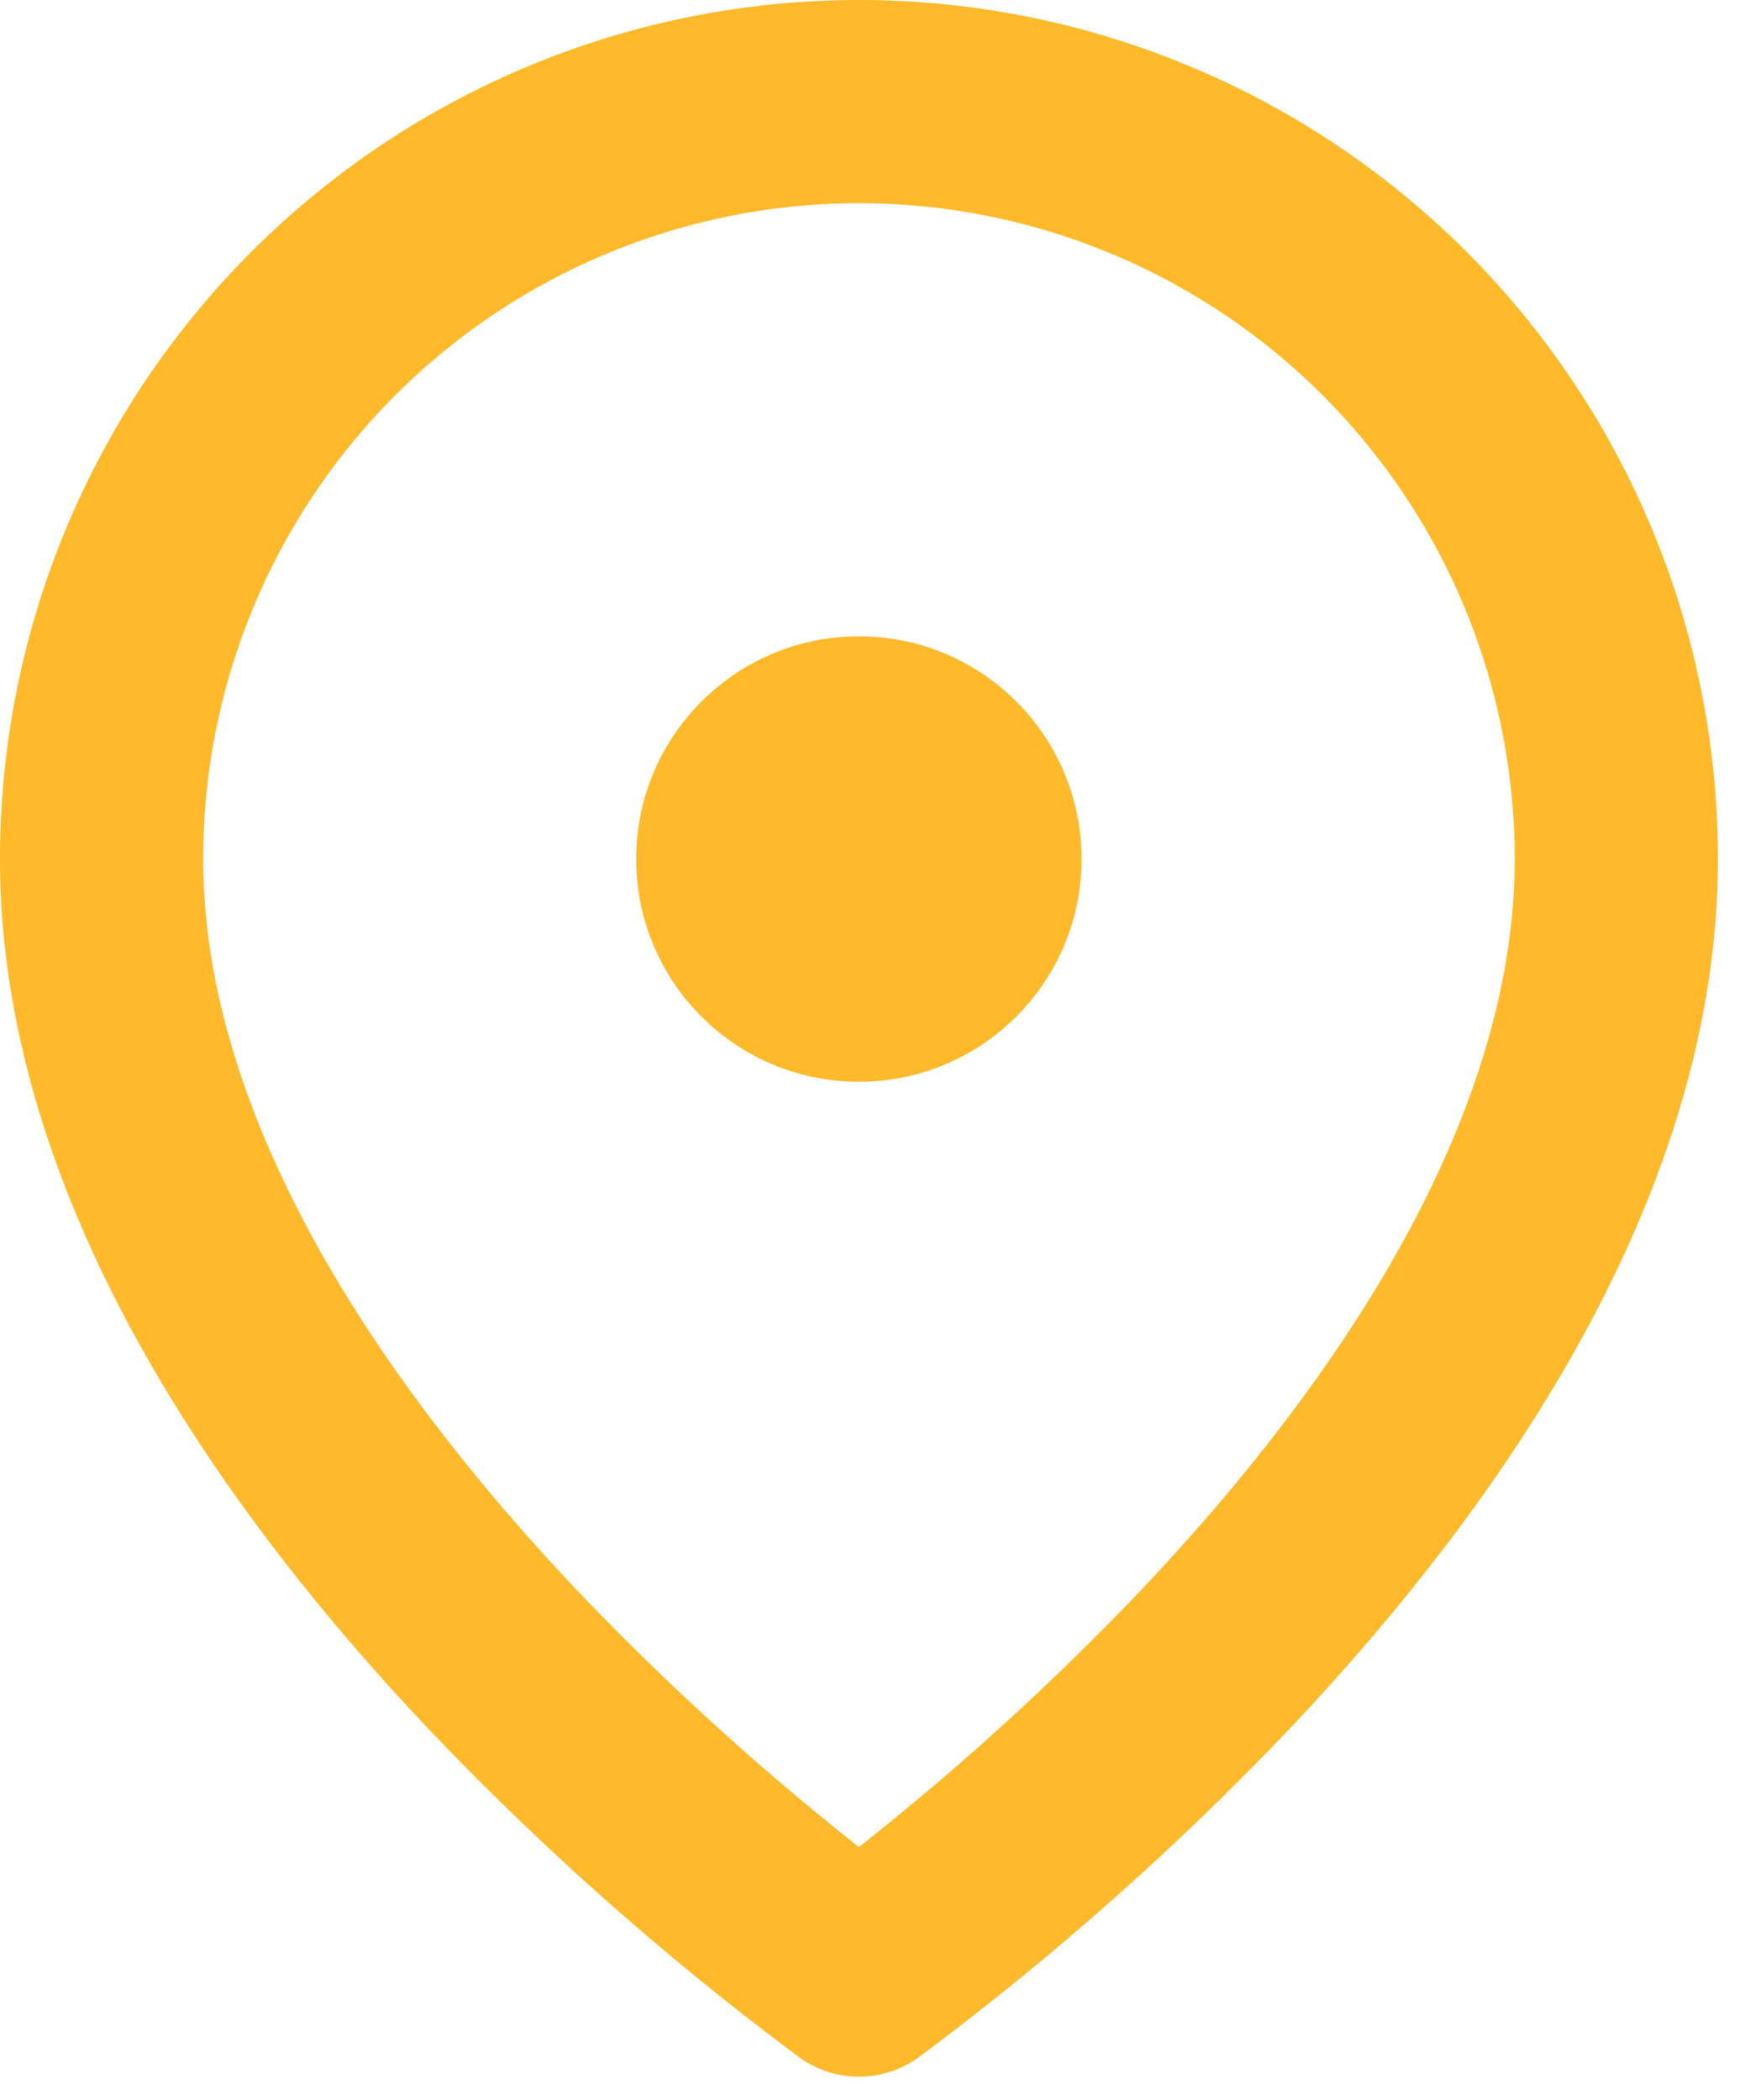 <svg width="26" height="31" viewBox="0 0 26 31" fill="none" xmlns="http://www.w3.org/2000/svg"><path d="M23.864 12.682c0 4.329-2.82 8.543-5.93 11.826a41.4 41.4 0 0 1-5.252 4.65 41.4 41.4 0 0 1-5.252-4.65C4.32 21.225 1.5 17.011 1.5 12.682a11.182 11.182 0 0 1 22.364 0" stroke="#FFB92A" stroke-width="3" stroke-linecap="round" stroke-linejoin="round"/><circle cx="12.681" cy="12.682" r="3.288" fill="#FFB92A"/></svg>